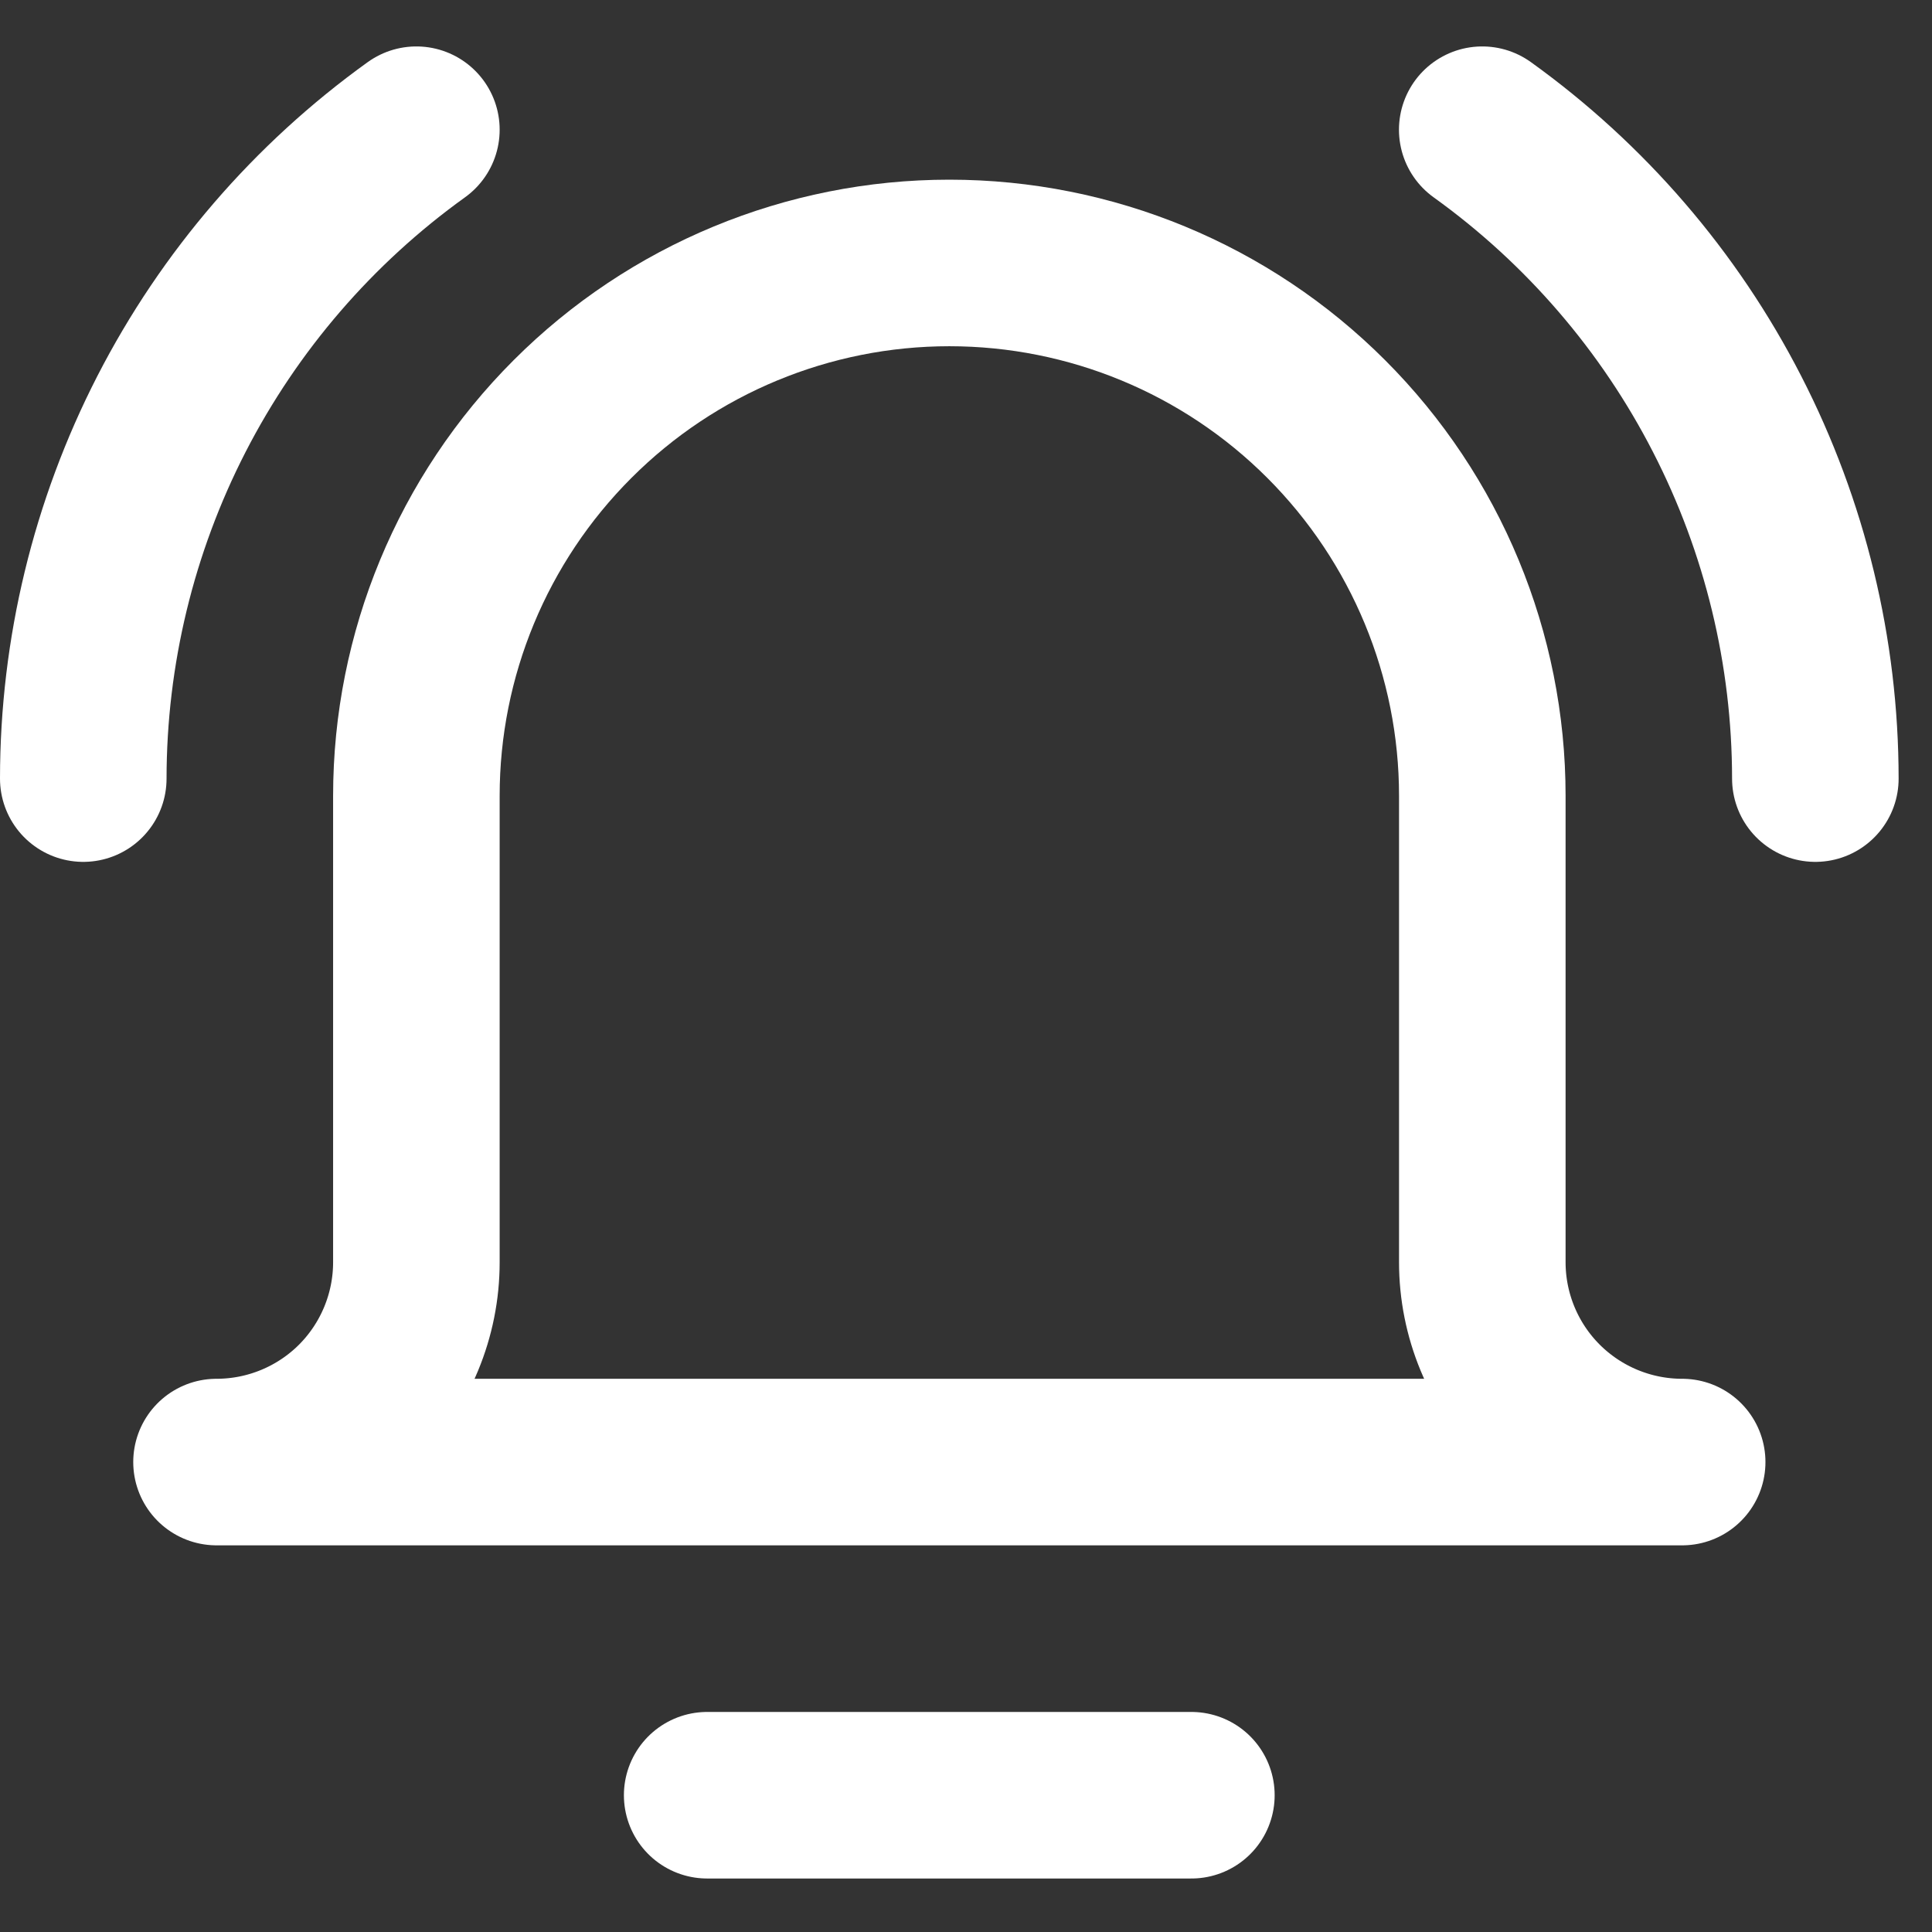 <svg width="29" height="29" viewBox="0 0 29 29" fill="none" xmlns="http://www.w3.org/2000/svg">
<rect x="0" y="0" width="29" height="29" fill="#333333" stroke="none"/>
<path d="M10.615 26.947H17.883" stroke="white" stroke-width="2.5" stroke-linecap="round" stroke-linejoin="round"/>
<path d="M22.25 11.946C22.25 9.825 21.407 7.79 19.907 6.29C18.407 4.789 16.372 3.947 14.25 3.947C12.129 3.947 10.094 4.789 8.594 6.29C7.093 7.79 6.25 9.825 6.25 11.946V18.946C6.25 19.742 5.934 20.505 5.372 21.068C4.809 21.63 4.046 21.946 3.25 21.946H25.25C24.455 21.946 23.692 21.63 23.129 21.068C22.566 20.505 22.25 19.742 22.25 18.946V11.946Z" stroke="white" stroke-width="2.5" stroke-linecap="round" stroke-linejoin="round"/>
<path d="M1.25 11.687C1.251 9.783 1.705 7.907 2.574 6.214C3.444 4.52 4.704 3.058 6.25 1.947" stroke="white" stroke-width="2.5" stroke-linecap="round" stroke-linejoin="round"/>
<path d="M27.249 11.687C27.248 9.783 26.794 7.907 25.924 6.214C25.055 4.52 23.795 3.058 22.249 1.947" stroke="white" stroke-width="2.5" stroke-linecap="round" stroke-linejoin="round"/>
</svg>

